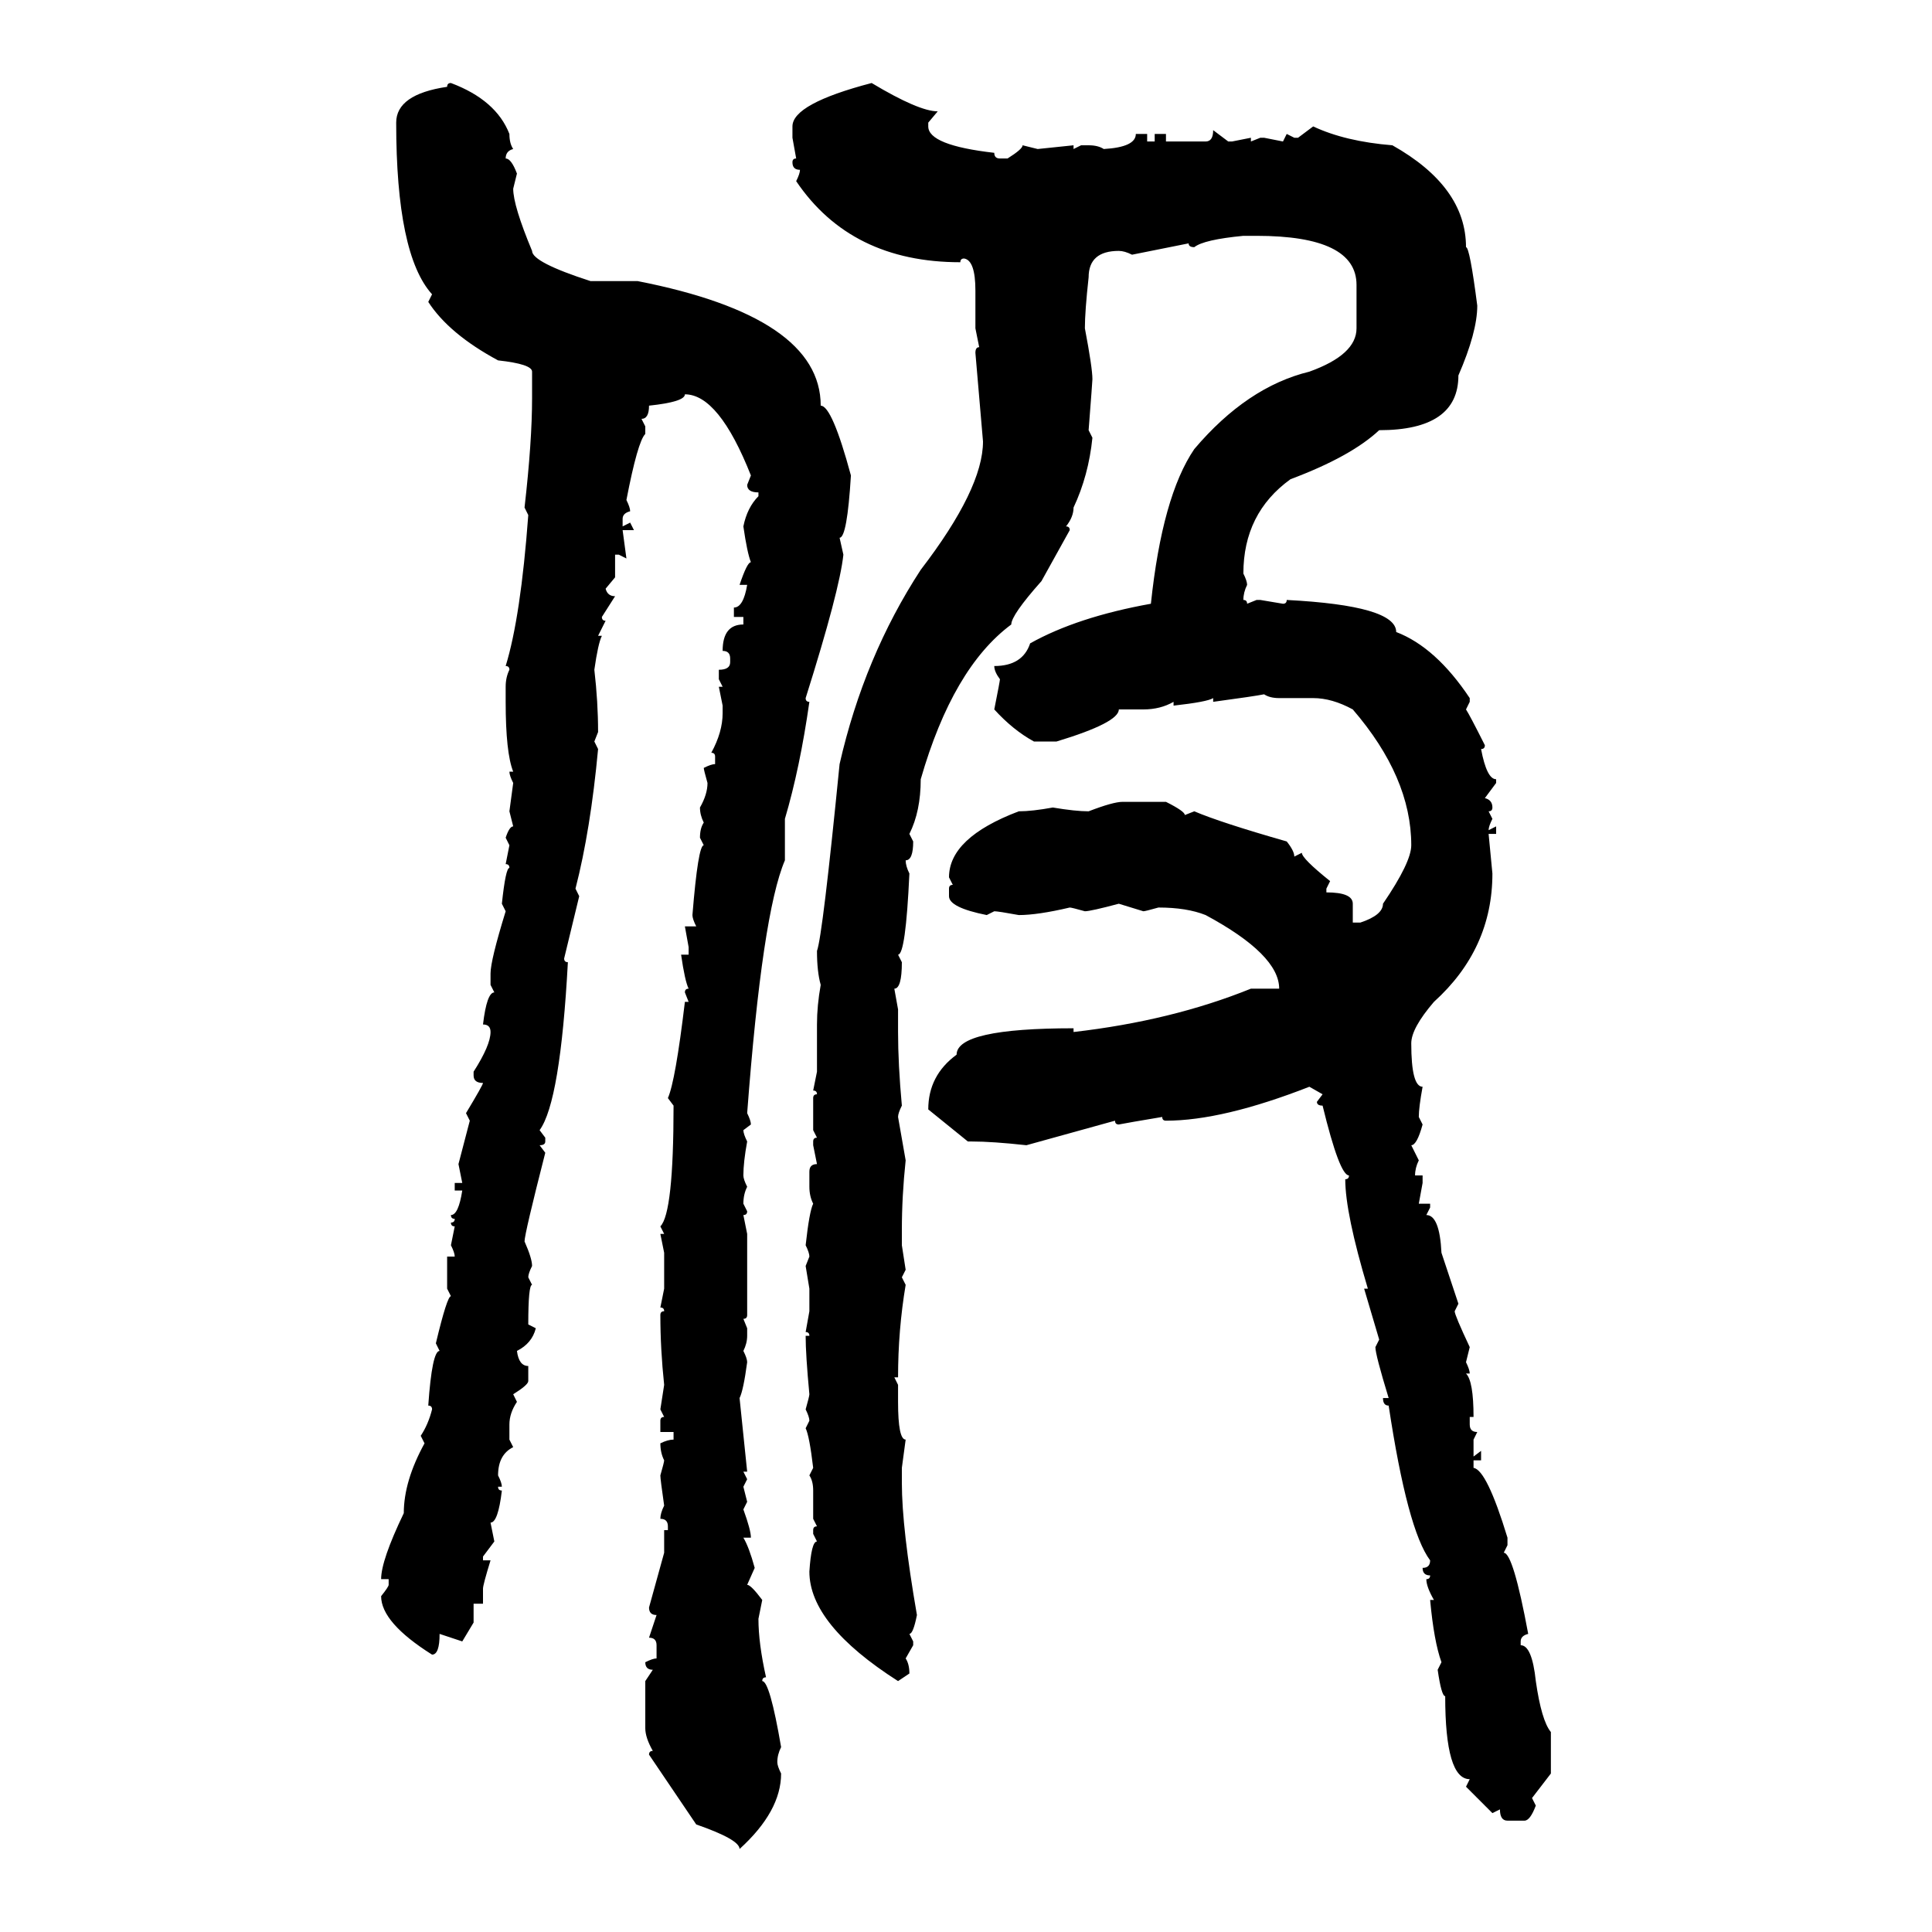 <svg xmlns="http://www.w3.org/2000/svg" xmlns:xlink="http://www.w3.org/1999/xlink" width="300" height="300"><path d="M70.02 12.89L70.02 12.89Q77.05 15.53 79.10 20.80L79.10 20.80Q79.10 22.27 79.69 23.14L79.69 23.14Q78.52 23.44 78.52 24.61L78.52 24.61Q79.39 24.61 80.27 26.95L80.27 26.95L79.69 29.30Q79.69 31.93 82.62 38.96L82.62 38.96Q82.62 40.72 91.70 43.65L91.70 43.65L99.02 43.65Q127.44 49.22 127.44 62.99L127.44 62.99Q129.20 62.99 132.13 73.83L132.13 73.83Q131.54 83.50 130.37 83.50L130.37 83.50L130.96 86.13Q130.37 91.70 125.10 108.40L125.10 108.40Q125.10 108.98 125.68 108.98L125.68 108.98Q124.22 119.24 121.88 127.15L121.88 127.15L121.88 133.59Q118.36 141.80 116.02 172.85L116.02 172.85Q116.60 174.02 116.60 174.61L116.60 174.61L115.43 175.49Q115.43 176.07 116.02 177.25L116.02 177.25Q115.43 180.47 115.43 182.52L115.43 182.52Q115.43 183.11 116.02 184.28L116.02 184.28Q115.43 185.45 115.43 186.91L115.43 186.91L116.02 188.09Q116.02 188.67 115.43 188.67L115.43 188.67L116.02 191.60L116.02 204.20Q116.02 204.79 115.43 204.79L115.43 204.79L116.02 206.25L116.02 207.42Q116.02 208.59 115.43 209.77L115.43 209.77Q116.02 210.94 116.02 211.52L116.02 211.52Q115.43 215.92 114.84 217.09L114.84 217.09L116.02 228.52L115.43 228.52L116.02 229.69L115.43 230.86L116.02 233.20L115.43 234.38Q116.60 237.60 116.60 238.77L116.60 238.77L115.43 238.77Q116.31 240.23 117.19 243.46L117.19 243.46L116.02 246.09Q116.60 246.09 118.36 248.44L118.36 248.44L117.77 251.37Q117.77 255.18 118.95 260.45L118.95 260.45Q118.36 260.45 118.36 261.04L118.36 261.04Q119.53 261.04 121.29 271.29L121.29 271.29Q120.70 272.46 120.70 273.63L120.70 273.63Q120.70 274.22 121.29 275.39L121.29 275.39Q121.29 281.25 114.84 287.11L114.84 287.11Q114.84 285.64 108.11 283.30L108.11 283.30L100.78 272.46Q100.78 271.88 101.37 271.88L101.37 271.88Q100.20 269.82 100.20 268.36L100.20 268.36L100.20 261.04L101.37 259.28Q100.20 259.28 100.20 258.11L100.20 258.11Q101.37 257.52 101.95 257.52L101.95 257.52L101.95 255.47Q101.95 254.30 100.78 254.30L100.78 254.30L101.95 250.78Q100.78 250.78 100.78 249.61L100.78 249.61L103.13 241.11L103.13 237.60L103.71 237.60L103.71 237.01Q103.71 235.84 102.54 235.84L102.54 235.84Q102.54 234.96 103.13 233.79L103.13 233.79Q102.54 229.69 102.54 229.10L102.54 229.10Q103.13 227.05 103.13 226.76L103.13 226.76Q102.54 225.59 102.54 224.12L102.54 224.12Q103.71 223.54 104.59 223.54L104.59 223.54L104.59 222.36L102.54 222.36L102.54 220.61Q102.54 220.02 103.13 220.02L103.13 220.02L102.54 218.85L103.13 215.04Q102.54 209.47 102.54 204.20L102.54 204.20Q102.54 203.61 103.13 203.61L103.13 203.61Q103.13 203.03 102.54 203.03L102.54 203.03L103.13 200.10L103.13 194.53L102.54 191.60L103.13 191.60L102.54 190.43Q104.59 188.38 104.59 171.68L104.59 171.68L103.71 170.51Q104.88 167.87 106.35 155.57L106.35 155.57L106.93 155.57L106.35 154.10Q106.35 153.52 106.93 153.52L106.93 153.52Q106.35 152.34 105.76 148.24L105.76 148.24L106.93 148.24L106.93 147.07L106.35 143.85L108.11 143.85Q107.52 142.68 107.52 142.09L107.52 142.09Q108.40 131.25 109.28 131.25L109.28 131.25L108.69 130.08Q108.69 128.61 109.28 127.73L109.28 127.73Q108.69 126.56 108.69 125.39L108.69 125.39Q109.86 123.34 109.86 121.58L109.86 121.58Q109.28 119.53 109.28 119.24L109.28 119.24Q110.45 118.65 111.04 118.65L111.04 118.65L111.04 117.48Q111.04 116.89 110.45 116.89L110.45 116.89Q112.21 113.67 112.21 110.74L112.21 110.74L112.21 109.57L111.62 106.64L112.21 106.64L111.62 105.47L111.62 104.00Q113.38 104.00 113.38 102.83L113.38 102.83L113.38 102.25Q113.38 101.07 112.21 101.07L112.21 101.07Q112.21 96.97 115.43 96.97L115.43 96.97L115.43 95.80L113.96 95.80L113.96 94.34Q115.43 94.34 116.02 90.82L116.02 90.82L114.84 90.82Q116.02 87.30 116.60 87.30L116.60 87.30Q116.02 85.84 115.43 81.74L115.43 81.74Q116.02 78.81 117.77 77.05L117.77 77.05L117.77 76.46Q116.02 76.46 116.02 75.29L116.02 75.29L116.60 73.83Q111.62 61.23 106.35 61.23L106.35 61.23Q106.35 62.40 100.78 62.99L100.78 62.99Q100.78 65.04 99.61 65.04L99.61 65.04L100.20 66.21L100.20 67.38Q99.02 68.55 97.27 77.64L97.27 77.64Q97.85 78.81 97.85 79.39L97.85 79.39Q96.68 79.69 96.68 80.57L96.68 80.57L96.68 81.74L97.85 81.15L98.44 82.32L96.68 82.32L97.27 86.72L96.09 86.13L95.51 86.13L95.51 89.65L94.04 91.41Q94.34 92.58 95.51 92.58L95.51 92.58L93.46 95.80Q93.46 96.39 94.04 96.39L94.04 96.39L92.87 98.73L93.46 98.73Q92.87 99.90 92.29 104.00L92.29 104.00Q92.87 108.98 92.87 113.67L92.87 113.67L92.29 115.14L92.87 116.31Q91.70 128.91 89.36 137.99L89.36 137.99L89.94 139.16L87.60 148.83Q87.60 149.41 88.18 149.41L88.18 149.41Q87.01 171.09 83.79 175.49L83.79 175.49L84.67 176.66L84.67 177.25Q84.67 177.83 83.79 177.83L83.79 177.83L84.67 179.00Q81.45 191.60 81.45 192.77L81.45 192.77Q82.62 195.41 82.62 196.58L82.62 196.58Q82.03 197.75 82.03 198.34L82.03 198.34L82.62 199.51Q82.03 199.51 82.03 205.66L82.03 205.66L83.20 206.25Q82.62 208.59 80.27 209.77L80.27 209.77Q80.57 212.11 82.03 212.11L82.03 212.11L82.03 214.45Q82.03 215.04 79.69 216.50L79.69 216.50L80.27 217.68Q79.10 219.43 79.10 221.19L79.10 221.19L79.10 223.54L79.69 224.71Q77.34 225.88 77.34 229.10L77.34 229.10Q77.93 230.27 77.93 230.86L77.93 230.86L77.34 230.86Q77.34 231.45 77.93 231.45L77.93 231.45Q77.34 236.43 76.17 236.43L76.17 236.43L76.76 239.36L75 241.70L75 242.29L76.17 242.29Q75 246.09 75 246.68L75 246.68L75 249.02L73.54 249.02L73.54 251.95L71.78 254.88L68.26 253.71Q68.26 256.93 67.09 256.93L67.09 256.93Q59.18 251.95 59.18 247.85L59.18 247.85Q60.35 246.39 60.35 246.09L60.35 246.09L60.35 245.21L59.18 245.21Q59.18 242.29 62.70 234.96L62.70 234.96Q62.70 229.98 65.92 224.12L65.92 224.12L65.33 222.95Q66.50 221.19 67.09 218.85L67.09 218.85Q67.09 218.26 66.50 218.26L66.50 218.26Q67.09 209.77 68.26 209.77L68.26 209.77L67.68 208.59Q69.43 201.27 70.02 201.27L70.02 201.27L69.43 200.10L69.43 195.12L70.61 195.12Q70.61 194.53 70.02 193.36L70.02 193.36L70.61 190.43Q70.02 190.43 70.02 189.84L70.02 189.84Q70.61 189.84 70.61 189.26L70.61 189.26Q70.02 189.26 70.02 188.67L70.02 188.67Q71.19 188.67 71.78 184.86L71.78 184.86L70.61 184.86L70.61 183.69L71.78 183.69L71.19 180.76L72.95 174.02L72.36 172.85Q75 168.46 75 168.16L75 168.16Q73.54 168.16 73.54 166.99L73.54 166.99L73.54 166.41Q76.17 162.30 76.17 160.25L76.17 160.25Q76.17 159.08 75 159.08L75 159.08Q75.59 154.10 76.76 154.10L76.76 154.10L76.17 152.93L76.17 151.17Q76.17 149.12 78.52 141.50L78.52 141.50L77.93 140.33Q78.52 134.77 79.10 134.77L79.10 134.77Q79.10 134.18 78.52 134.18L78.52 134.18L79.10 131.25L78.52 130.08Q79.10 128.32 79.69 128.32L79.69 128.32L79.10 125.98L79.69 121.58Q79.10 120.41 79.10 119.82L79.10 119.82L79.69 119.82Q78.52 116.89 78.52 108.98L78.52 108.98L78.52 106.64Q78.52 105.18 79.10 104.00L79.10 104.00Q79.10 103.42 78.52 103.42L78.52 103.42Q80.86 95.80 82.03 79.98L82.03 79.98L81.45 78.81Q82.62 68.55 82.62 61.82L82.62 61.82L82.62 57.71Q82.62 56.54 77.34 55.96L77.34 55.96Q69.73 51.86 66.50 46.88L66.50 46.88L67.09 45.70Q61.52 39.55 61.52 19.04L61.52 19.04Q61.52 14.65 69.43 13.48L69.43 13.48Q69.43 12.89 70.02 12.89ZM135.35 12.89L135.35 12.89Q142.68 17.29 145.61 17.29L145.61 17.29L144.14 19.04L144.14 19.63Q144.14 22.56 154.39 23.73L154.39 23.73Q154.39 24.61 155.27 24.61L155.27 24.61L156.45 24.61Q158.79 23.14 158.79 22.56L158.79 22.56L161.13 23.14L166.70 22.56L166.70 23.14L167.87 22.56L169.04 22.56Q170.51 22.56 171.39 23.14L171.39 23.14Q176.37 22.85 176.37 20.80L176.37 20.80L178.13 20.80L178.13 21.97L179.30 21.97L179.30 20.80L181.05 20.80L181.05 21.97L187.21 21.97Q188.38 21.97 188.38 20.21L188.38 20.21L190.72 21.97L191.31 21.97L194.24 21.39L194.24 21.97L195.70 21.39L196.29 21.39L199.22 21.97L199.80 20.80L200.98 21.39L201.56 21.39L203.91 19.63Q208.89 21.97 216.21 22.56L216.21 22.56Q227.64 29.00 227.64 38.38L227.64 38.38Q228.22 38.38 229.39 47.46L229.39 47.46Q229.39 51.56 226.46 58.30L226.46 58.30Q226.46 66.80 214.16 66.80L214.16 66.80Q209.77 70.90 200.39 74.41L200.39 74.41Q193.07 79.69 193.07 89.06L193.07 89.06Q193.65 90.23 193.65 90.82L193.65 90.82Q193.07 91.99 193.07 93.16L193.07 93.16Q193.65 93.16 193.65 93.75L193.65 93.75L195.12 93.16L195.70 93.16L199.22 93.75Q199.80 93.75 199.80 93.16L199.80 93.16Q216.80 94.04 216.80 98.14L216.80 98.14Q222.95 100.49 228.22 108.40L228.22 108.40L228.22 108.98L227.64 110.16Q228.22 111.04 230.57 115.72L230.57 115.72Q230.57 116.31 229.98 116.31L229.98 116.31Q230.86 121.00 232.32 121.00L232.32 121.00L232.32 121.58L230.57 123.93Q231.74 124.22 231.74 125.39L231.74 125.39Q231.74 125.98 231.15 125.98L231.15 125.98L231.74 127.15Q231.15 128.32 231.15 128.91L231.15 128.91L232.32 128.32L232.32 129.49L231.15 129.49L231.74 135.64Q231.74 147.36 222.66 155.57L222.66 155.57Q219.14 159.67 219.14 162.01L219.14 162.01Q219.14 168.75 220.90 168.75L220.90 168.75Q220.31 171.97 220.31 173.44L220.31 173.44L220.90 174.61Q220.02 177.83 219.14 177.83L219.14 177.83L220.31 180.18Q219.73 181.35 219.73 182.52L219.73 182.52L220.90 182.52L220.90 183.69L220.31 186.91L222.07 186.91L222.07 187.50L221.48 188.67Q223.54 188.67 223.83 194.53L223.83 194.53L226.46 202.44L225.88 203.61Q225.88 204.20 228.22 209.18L228.22 209.18L227.64 211.52Q228.22 212.70 228.22 213.28L228.22 213.28L227.64 213.28Q228.81 214.45 228.81 220.02L228.81 220.02L228.22 220.02L228.22 221.19Q228.22 222.36 229.39 222.36L229.39 222.36L228.81 223.54L228.81 226.17L229.98 225.29L229.98 226.76L228.81 226.76L228.81 227.93Q230.86 228.22 234.08 238.77L234.08 238.77L234.08 239.94L233.50 241.11Q234.96 241.11 237.30 253.71L237.30 253.71Q236.13 254.00 236.13 254.88L236.13 254.88L236.13 255.47Q237.89 255.47 238.48 261.04L238.48 261.04Q239.36 267.19 240.82 268.95L240.82 268.95L240.82 275.39L237.89 279.20L238.48 280.37Q237.60 282.71 236.72 282.71L236.72 282.71L234.08 282.71Q232.91 282.71 232.91 280.96L232.91 280.96L231.74 281.54L227.64 277.44L228.22 276.27Q224.41 276.27 224.41 263.38L224.41 263.38Q223.83 263.38 223.24 259.28L223.24 259.28L223.83 258.11Q222.66 254.88 222.07 248.44L222.07 248.44L222.66 248.44Q221.48 246.39 221.48 245.21L221.48 245.21Q222.07 245.21 222.07 244.63L222.07 244.63Q220.90 244.63 220.90 243.46L220.90 243.46Q222.07 243.46 222.07 242.29L222.07 242.29Q218.55 237.60 215.63 218.26L215.63 218.26Q214.75 218.26 214.75 217.09L214.75 217.09L215.63 217.09Q213.57 210.35 213.57 209.18L213.57 209.18L214.16 208.01L211.82 200.10L212.40 200.10Q208.89 188.38 208.89 183.11L208.89 183.11Q209.47 183.11 209.47 182.52L209.47 182.52Q208.01 182.52 205.37 171.68L205.37 171.68Q204.49 171.68 204.49 171.09L204.49 171.09L205.37 169.92L203.32 168.75Q189.84 174.02 181.05 174.02L181.05 174.02Q180.47 174.02 180.47 173.44L180.47 173.44Q175.20 174.32 173.73 174.61L173.73 174.61Q173.14 174.61 173.14 174.02L173.14 174.02L159.38 177.83Q154.10 177.25 150.88 177.25L150.88 177.25L150.29 177.25L144.14 172.27Q144.14 166.99 148.54 163.77L148.54 163.77Q148.54 159.67 166.70 159.67L166.70 159.67L166.70 160.25Q181.93 158.50 194.24 153.52L194.24 153.52L198.63 153.52Q198.63 148.24 187.21 142.09L187.21 142.09Q184.28 140.92 179.88 140.92L179.88 140.92Q177.83 141.50 177.54 141.50L177.54 141.50L173.73 140.33Q169.34 141.50 168.46 141.50L168.46 141.50Q166.41 140.92 166.11 140.92L166.11 140.92Q161.13 142.09 158.20 142.09L158.20 142.09Q154.98 141.50 154.39 141.50L154.39 141.50L153.22 142.09Q147.36 140.92 147.36 139.16L147.36 139.16L147.36 137.99Q147.36 137.40 147.95 137.40L147.95 137.40L147.36 136.23Q147.36 130.08 158.20 125.98L158.20 125.98Q160.25 125.98 163.48 125.39L163.48 125.39Q166.99 125.98 169.04 125.98L169.04 125.98Q172.85 124.51 174.32 124.51L174.32 124.51L181.05 124.51Q183.98 125.98 183.98 126.56L183.98 126.56L185.45 125.98Q189.55 127.73 199.80 130.66L199.80 130.66Q200.98 132.13 200.98 133.01L200.98 133.01L202.15 132.42Q202.15 133.30 206.54 136.82L206.54 136.82L205.96 137.99L205.96 138.57Q210.06 138.57 210.06 140.33L210.06 140.33L210.06 143.26L211.23 143.26Q214.75 142.09 214.75 140.33L214.75 140.33Q219.14 133.89 219.14 131.25L219.14 131.25Q219.14 120.70 210.06 110.16L210.06 110.16Q206.84 108.40 203.91 108.40L203.91 108.40L198.63 108.40Q197.17 108.40 196.29 107.81L196.29 107.81Q194.82 108.11 188.38 108.98L188.38 108.98L188.38 108.40Q187.50 108.98 182.23 109.57L182.23 109.57L182.23 108.98Q180.18 110.16 177.54 110.16L177.54 110.16L173.73 110.16Q173.73 112.21 164.06 115.14L164.06 115.14L160.55 115.14Q157.32 113.38 154.39 110.16L154.39 110.16Q155.27 105.76 155.27 105.47L155.27 105.47Q154.39 104.30 154.39 103.42L154.39 103.42Q158.79 103.42 159.96 99.90L159.96 99.90Q167.29 95.80 178.71 93.75L178.71 93.75Q180.47 77.05 185.45 69.73L185.45 69.73Q193.65 60.06 203.32 57.71L203.32 57.71Q210.64 55.08 210.64 50.98L210.64 50.98L210.64 44.24Q210.64 36.62 195.12 36.62L195.12 36.62L193.07 36.62Q186.91 37.21 185.45 38.38L185.45 38.38Q184.57 38.38 184.57 37.79L184.57 37.79L175.78 39.55Q174.61 38.96 173.73 38.96L173.73 38.96Q169.04 38.96 169.04 43.07L169.04 43.07Q168.46 48.34 168.46 50.98L168.46 50.98Q169.63 57.13 169.63 58.89L169.63 58.89Q169.63 59.18 169.04 66.80L169.04 66.80L169.63 67.97Q169.04 73.83 166.70 78.81L166.70 78.81Q166.70 80.27 165.53 81.74L165.53 81.74Q166.11 81.74 166.11 82.32L166.11 82.32L161.72 90.23Q157.03 95.51 157.03 96.97L157.03 96.97Q147.95 103.71 142.97 121.00L142.97 121.00Q142.97 125.98 141.21 129.49L141.21 129.49L141.80 130.66Q141.80 133.59 140.63 133.59L140.63 133.59Q140.63 134.47 141.21 135.64L141.21 135.64Q140.63 148.24 139.45 148.24L139.45 148.24L140.04 149.41Q140.04 153.52 138.87 153.52L138.87 153.52L139.45 156.74L139.45 160.25Q139.45 165.23 140.04 171.68L140.04 171.68Q139.45 172.85 139.45 173.44L139.45 173.44L140.63 180.18Q140.04 185.74 140.04 191.02L140.04 191.02L140.04 193.36L140.63 197.17L140.04 198.34L140.63 199.51Q139.45 206.54 139.45 213.87L139.45 213.87L138.87 213.87L139.45 215.04L139.45 217.68Q139.45 223.54 140.63 223.54L140.63 223.54L140.04 227.93L140.04 230.27Q140.04 237.30 142.38 250.78L142.38 250.78Q141.80 253.71 141.21 253.71L141.21 253.71L141.80 254.88L141.80 255.47L140.63 257.52Q141.21 258.40 141.21 259.86L141.21 259.86L139.45 261.04Q125.68 252.25 125.68 244.04L125.68 244.04Q125.98 239.36 126.86 239.36L126.86 239.36L126.27 238.18L126.27 237.60Q126.27 237.01 126.86 237.01L126.86 237.01L126.27 235.84L126.27 231.45Q126.27 229.98 125.68 229.10L125.68 229.10L126.27 227.93Q125.68 222.95 125.10 221.78L125.10 221.78L125.68 220.61Q125.68 220.02 125.10 218.85L125.10 218.85Q125.68 216.80 125.68 216.50L125.68 216.50Q125.10 210.35 125.10 207.42L125.10 207.42L125.68 207.42Q125.68 206.84 125.10 206.84L125.10 206.84L125.68 203.61L125.68 200.10L125.10 196.58L125.68 195.12Q125.68 194.53 125.10 193.36L125.10 193.36Q125.68 188.09 126.27 186.91L126.27 186.91Q125.68 185.74 125.68 184.28L125.68 184.28L125.68 181.93Q125.68 180.76 126.86 180.76L126.86 180.76L126.27 177.83L126.27 177.25Q126.27 176.66 126.86 176.66L126.86 176.66L126.27 175.49L126.27 170.51Q126.27 169.92 126.86 169.92L126.86 169.92Q126.86 169.34 126.27 169.34L126.27 169.34L126.86 166.41L126.86 159.08Q126.86 156.15 127.44 152.93L127.44 152.93Q126.86 150.88 126.86 147.66L126.86 147.66Q127.73 145.31 130.37 118.65L130.37 118.65Q134.18 101.95 142.97 88.48L142.97 88.48Q152.64 75.88 152.64 68.55L152.64 68.55L151.46 54.79Q151.46 53.91 152.05 53.91L152.05 53.91L151.46 50.98L151.46 45.12Q151.46 40.43 149.71 40.14L149.71 40.14Q149.12 40.14 149.12 40.72L149.12 40.72Q132.13 40.72 123.63 28.13L123.63 28.13Q124.22 26.95 124.22 26.37L124.22 26.37Q123.05 26.37 123.05 25.20L123.05 25.20Q123.05 24.61 123.63 24.61L123.63 24.61L123.05 21.39L123.05 19.63Q123.05 16.11 135.35 12.89Z"/></svg>